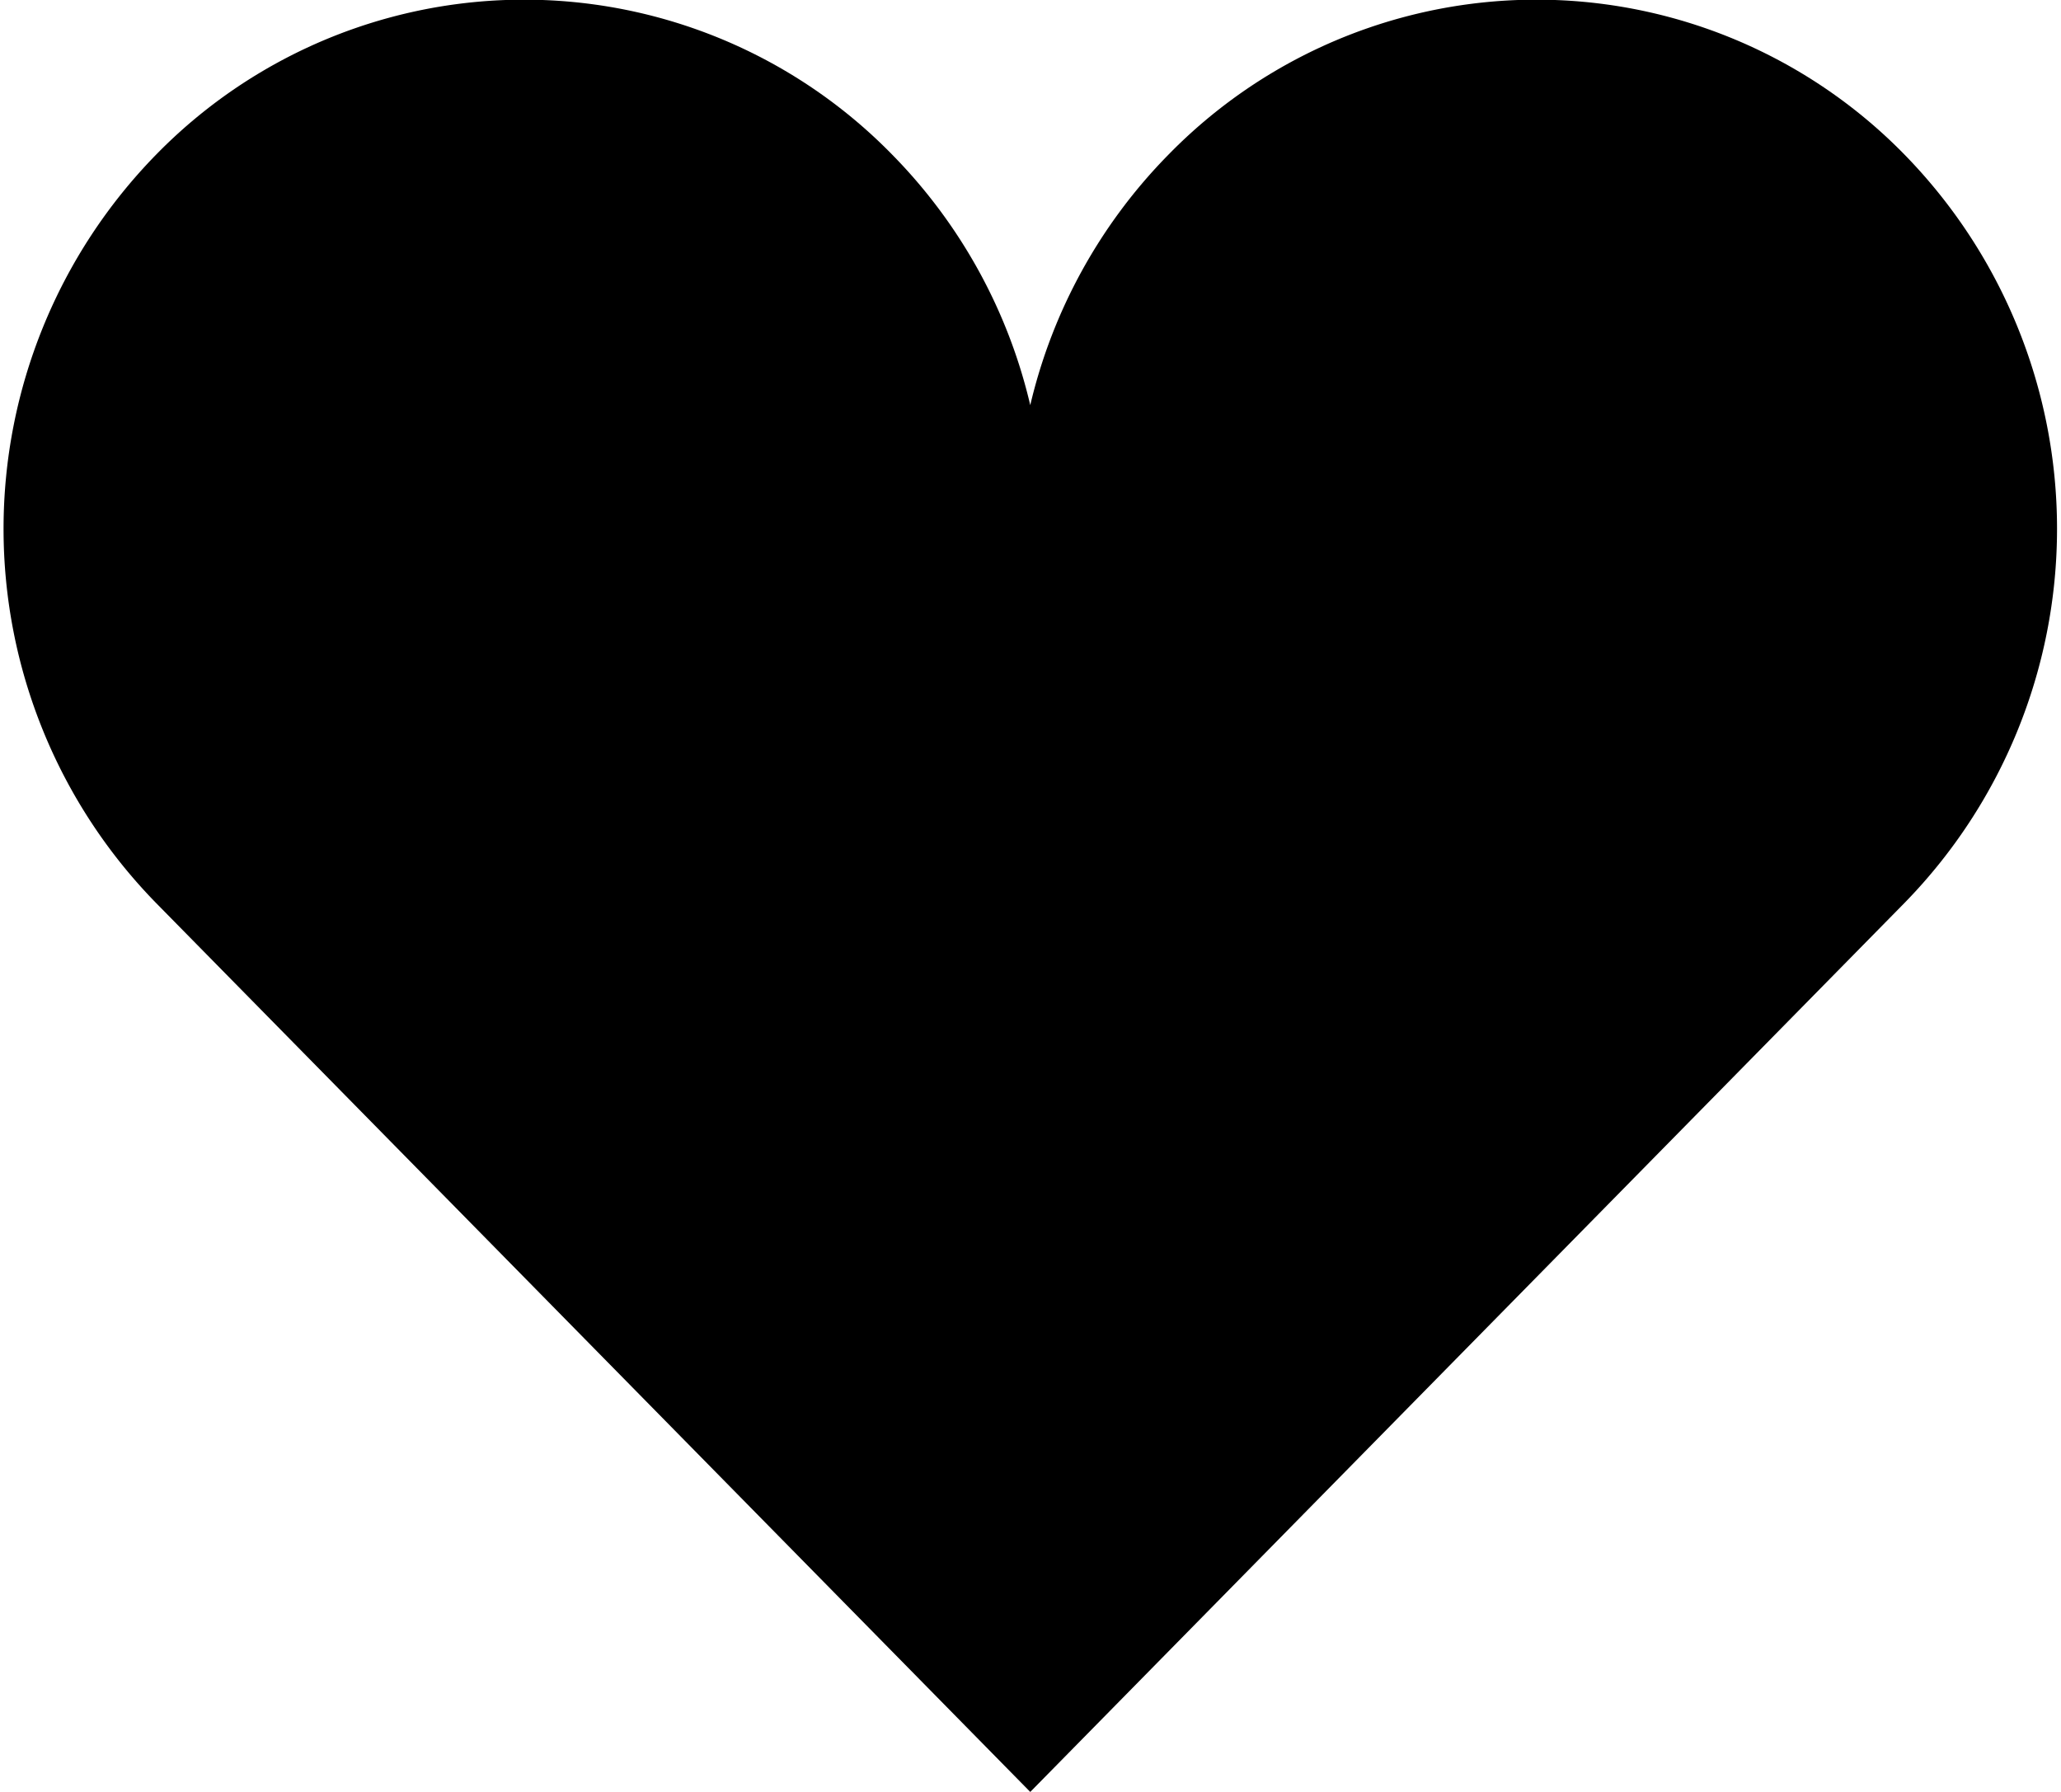 <svg xmlns="http://www.w3.org/2000/svg" fill="currentColor" width="23" height="20" viewBox="0 0 46.969 41"><path data-name="taxonomy/at-home.svg" class="cls-1" d="M43.482 3.54a11.77 11.77 0 00-16.843 0 12.122 12.122 0 00-3.16 5.73 12.1 12.1 0 00-3.157-5.73 11.77 11.77 0 00-16.843 0 12.247 12.247 0 000 17.12l20 20.34 20-20.34a12.247 12.247 0 00.003-17.12z"/></svg>